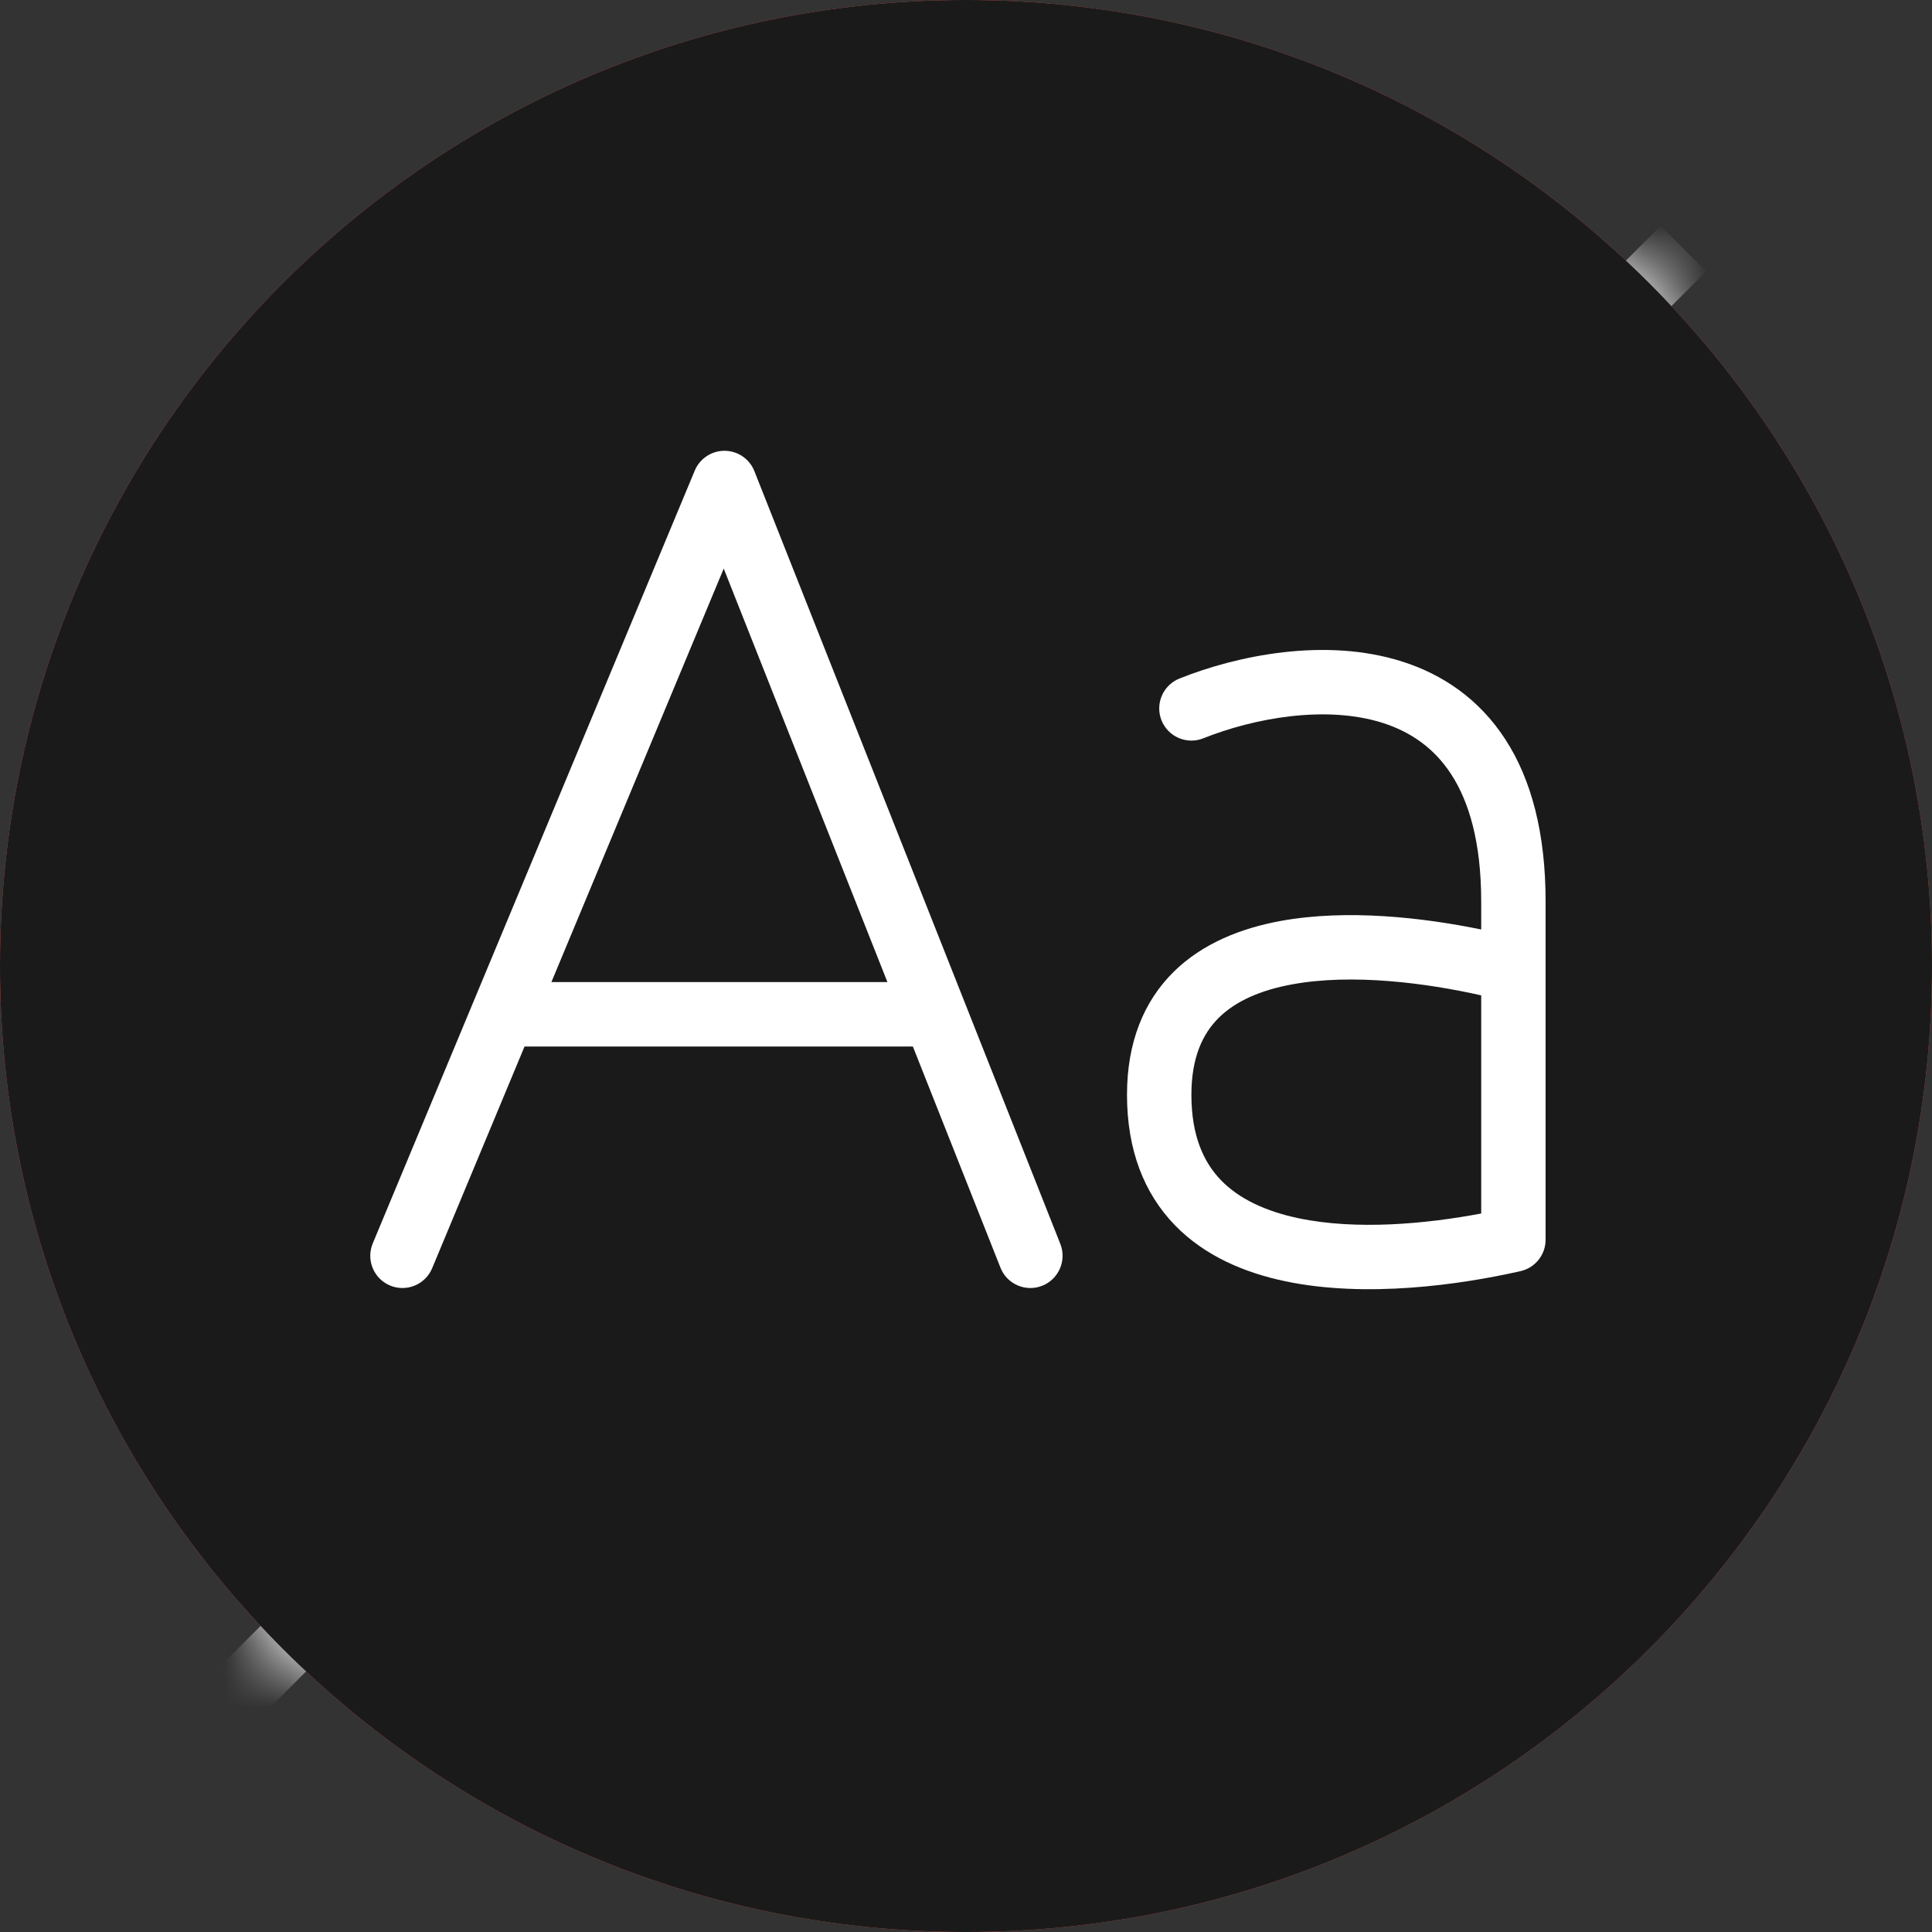 <svg width="30" height="30" viewBox="0 0 30 30" fill="none" xmlns="http://www.w3.org/2000/svg">
<rect x="0" y="0" width="30" height="30" fill="#333333" stroke="none"/>
<path fill-rule="evenodd" clip-rule="evenodd" d="M15 30C23.284 30 30 23.284 30 15C30 6.716 23.284 0 15 0C6.716 0 0 6.716 0 15C0 23.284 6.716 30 15 30Z" fill="#FF5656"/>
<mask id="mask0" mask-type="alpha" maskUnits="userSpaceOnUse" x="0" y="0" width="30" height="30">
<path fill-rule="evenodd" clip-rule="evenodd" d="M15 30C23.284 30 30 23.284 30 15C30 6.716 23.284 0 15 0C6.716 0 0 6.716 0 15C0 23.284 6.716 30 15 30Z" fill="white"/>
</mask>
<g mask="url(#mask0)">
<path fill-rule="evenodd" clip-rule="evenodd" d="M26.494 4.213L3.75 26.957L3.043 26.25L25.787 3.506L26.494 4.213Z" fill="white"/>
</g>
<path fill-rule="evenodd" clip-rule="evenodd" d="M16.974 17.911C17.169 17.716 17.485 17.716 17.681 17.911L23.342 23.572C23.537 23.767 23.537 24.084 23.342 24.279C23.147 24.475 22.83 24.475 22.635 24.279L16.974 18.618C16.778 18.423 16.778 18.106 16.974 17.911Z" fill="white"/>
<path fill-rule="evenodd" clip-rule="evenodd" d="M23.339 17.911C23.144 17.716 22.827 17.716 22.632 17.911L16.971 23.572C16.775 23.767 16.775 24.084 16.971 24.279C17.166 24.475 17.483 24.475 17.678 24.279L23.339 18.618C23.534 18.423 23.534 18.106 23.339 17.911Z" fill="white"/>
<path fill-rule="evenodd" clip-rule="evenodd" d="M15.196 7.146C15.391 7.341 15.392 7.657 15.197 7.853L9.868 13.205C9.673 13.4 9.357 13.401 9.161 13.207L6.21 10.277C6.014 10.082 6.013 9.766 6.208 9.57C6.402 9.374 6.719 9.373 6.915 9.567L9.511 12.146L14.489 7.147C14.683 6.952 15 6.951 15.196 7.146Z" fill="white"/>
<path d="M30 15C30 23.284 23.284 30 15 30C6.716 30 0 23.284 0 15C0 6.716 6.716 0 15 0C23.284 0 30 6.716 30 15Z" fill="#1A1A1A"/>
<path fill-rule="evenodd" clip-rule="evenodd" d="M11.254 7C11.458 7.002 11.64 7.127 11.714 7.316L16.465 19.316C16.566 19.573 16.44 19.863 16.184 19.965C15.927 20.067 15.636 19.941 15.535 19.684L14.175 16.25H8.145L6.711 19.692C6.605 19.947 6.312 20.068 6.057 19.962C5.802 19.855 5.682 19.563 5.788 19.308L10.788 7.308C10.866 7.12 11.051 6.998 11.254 7ZM8.562 15.25H13.78L11.238 8.829L8.562 15.25Z" fill="white"/>
<path fill-rule="evenodd" clip-rule="evenodd" d="M21.473 11.226C20.589 10.944 19.469 11.151 18.686 11.464C18.43 11.567 18.139 11.442 18.036 11.186C17.934 10.93 18.058 10.639 18.315 10.536C19.199 10.182 20.578 9.89 21.778 10.274C22.394 10.471 22.964 10.848 23.373 11.478C23.778 12.101 24 12.933 24 14V19.25C24 19.484 23.839 19.686 23.611 19.738C22.672 19.951 21.213 20.158 19.961 19.896C19.329 19.764 18.708 19.504 18.243 19.024C17.767 18.533 17.5 17.86 17.5 17C17.5 16.187 17.759 15.551 18.223 15.092C18.675 14.646 19.274 14.414 19.878 14.302C20.923 14.109 22.118 14.252 23 14.433V14C23 13.067 22.806 12.441 22.534 12.023C22.267 11.611 21.899 11.363 21.473 11.226ZM23 15.456C22.154 15.265 20.999 15.112 20.06 15.286C19.57 15.376 19.185 15.547 18.926 15.803C18.679 16.047 18.5 16.414 18.5 17C18.5 17.64 18.692 18.05 18.961 18.328C19.241 18.616 19.651 18.809 20.165 18.917C21.062 19.105 22.146 19.005 23 18.843V15.456Z" fill="white"/>
</svg>
